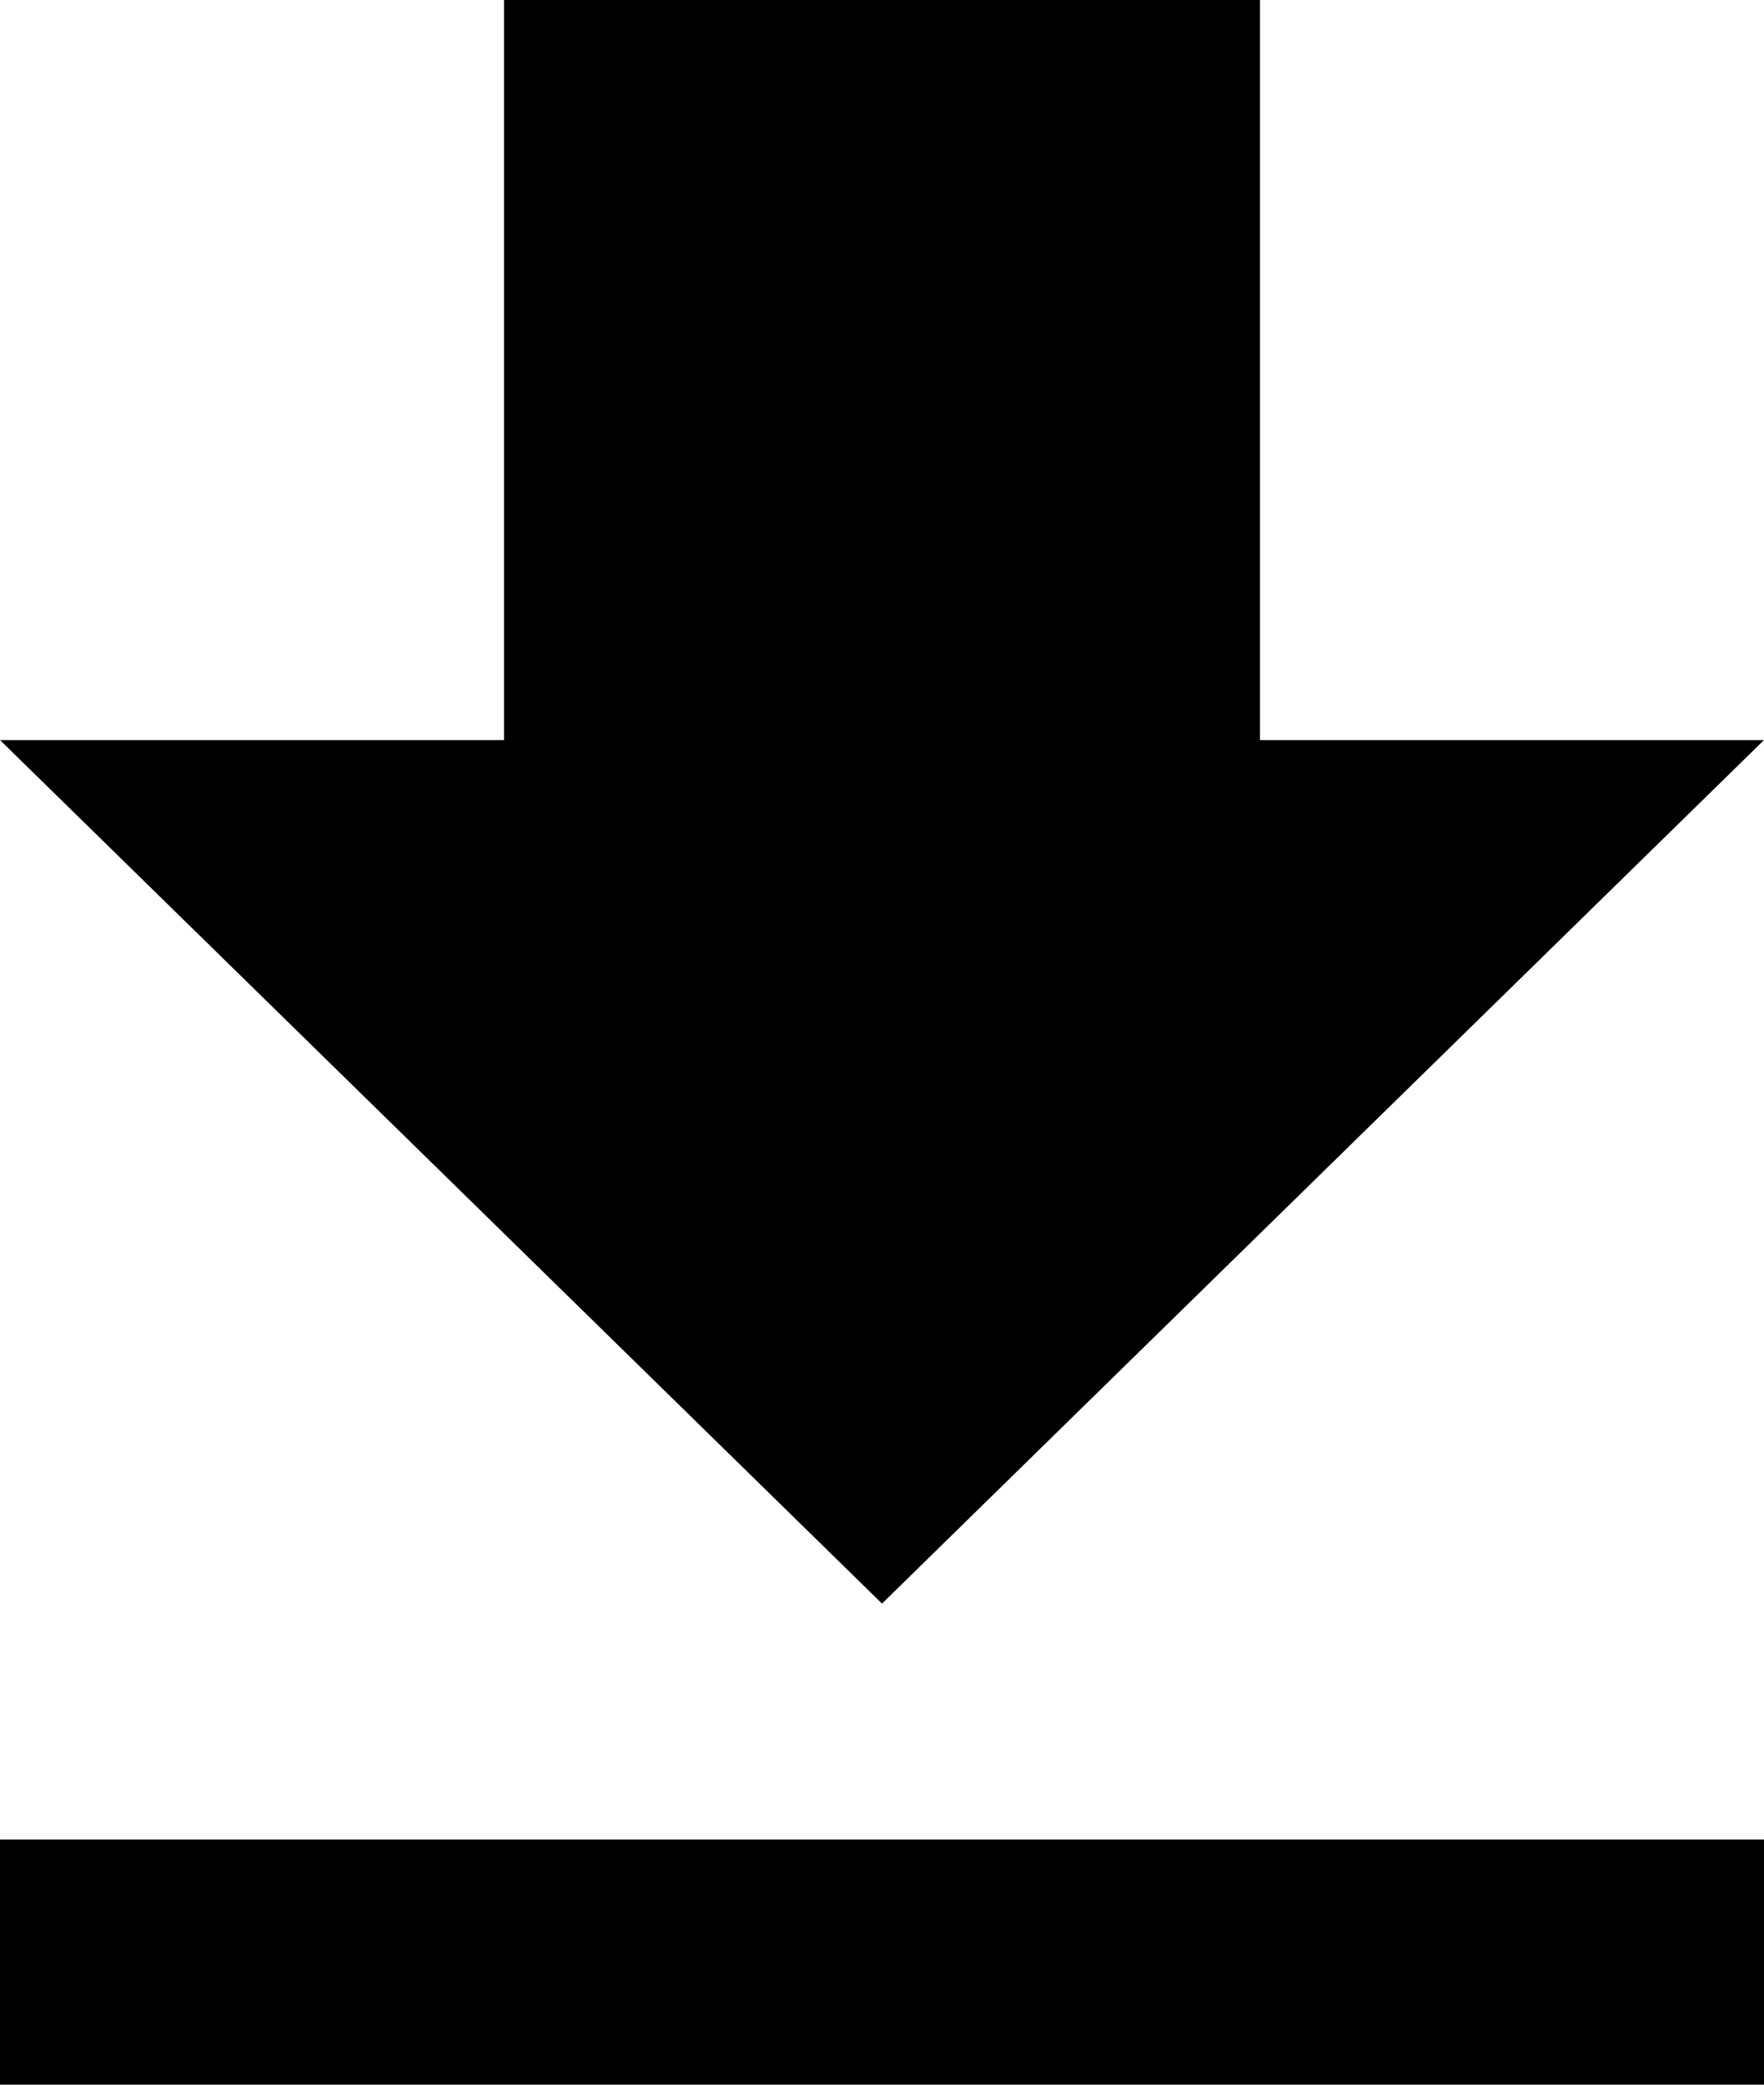 <?xml version="1.0" encoding="UTF-8"?><svg id="a" xmlns="http://www.w3.org/2000/svg" width="11" height="13" viewBox="0 0 11 13"><path d="M11,4.615h-3.143V0H3.143v4.615H0l5.5,5.385,5.5-5.385ZM0,11.471v1.529h11v-1.529H0Z" stroke-width="0"/></svg>